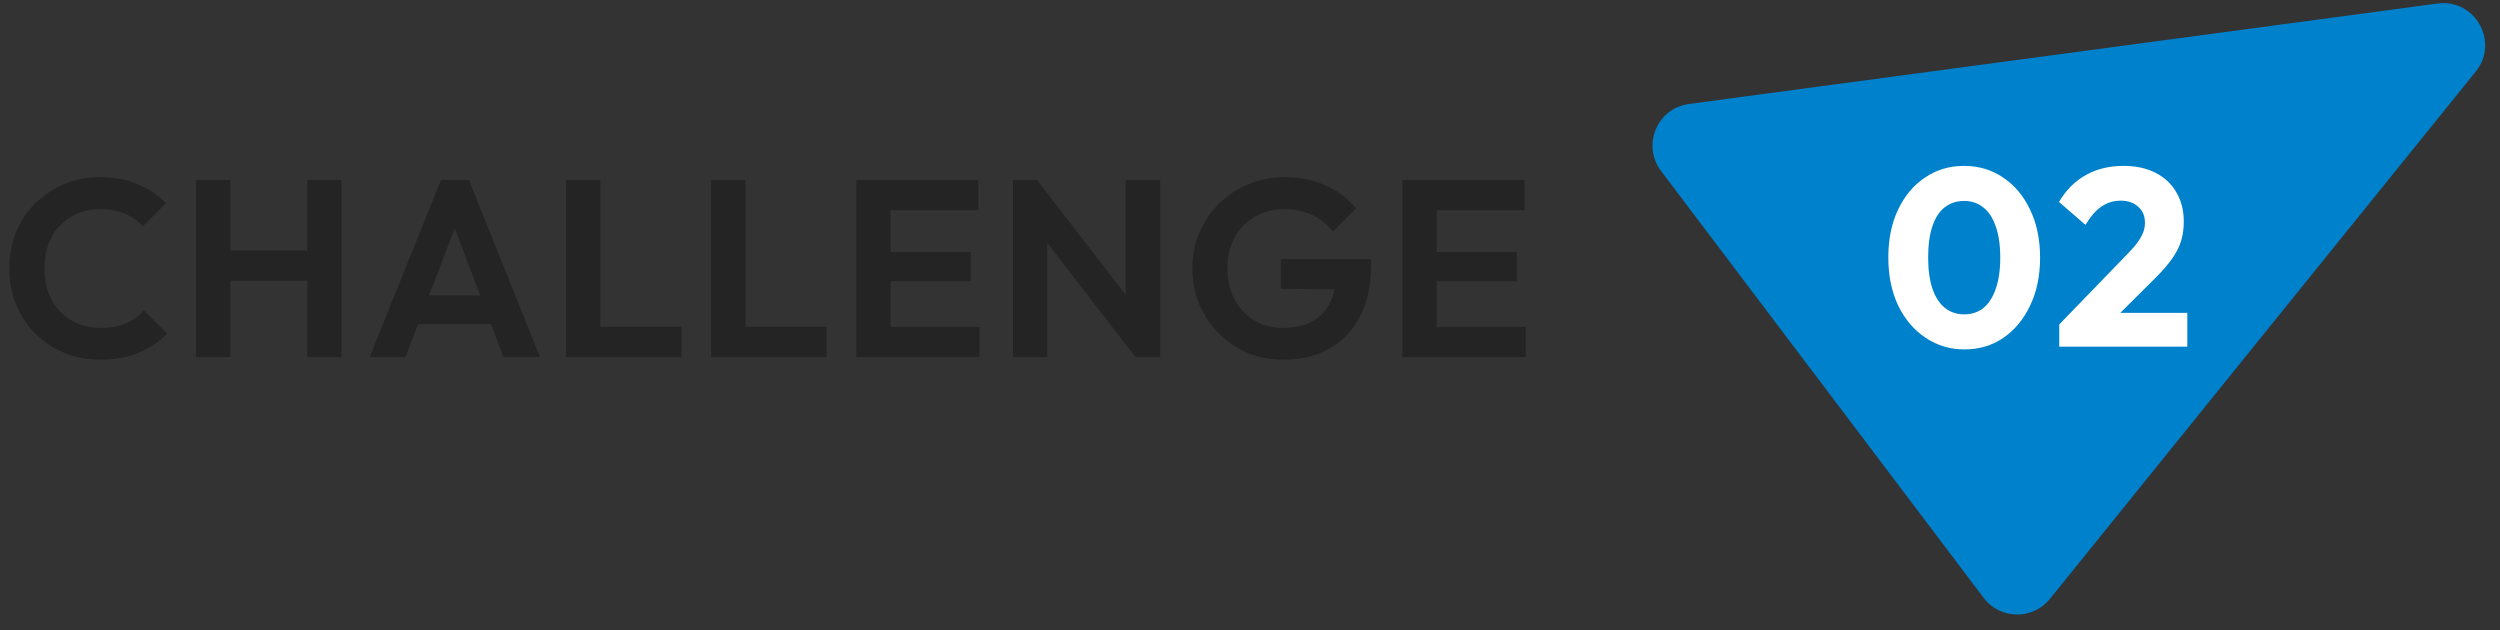 <svg width="119" height="30" viewBox="0 0 119 30" fill="none" xmlns="http://www.w3.org/2000/svg">
<rect x="0" y="0" width="119" height="30" fill="#333333" stroke="none"/>
<path d="M4.776 17.12C4.16 17.12 3.588 17.012 3.06 16.796C2.532 16.572 2.068 16.264 1.668 15.872C1.276 15.472 0.972 15.008 0.756 14.48C0.548 13.952 0.444 13.384 0.444 12.776C0.444 12.168 0.548 11.6 0.756 11.072C0.972 10.544 1.276 10.084 1.668 9.692C2.068 9.3 2.528 8.992 3.048 8.768C3.576 8.544 4.152 8.432 4.776 8.432C5.448 8.432 6.04 8.544 6.552 8.768C7.064 8.984 7.516 9.284 7.908 9.668L6.804 10.772C6.572 10.516 6.288 10.316 5.952 10.172C5.616 10.028 5.224 9.956 4.776 9.956C4.384 9.956 4.024 10.024 3.696 10.16C3.376 10.288 3.096 10.48 2.856 10.736C2.616 10.984 2.432 11.284 2.304 11.636C2.176 11.98 2.112 12.36 2.112 12.776C2.112 13.2 2.176 13.584 2.304 13.928C2.432 14.272 2.616 14.572 2.856 14.828C3.096 15.076 3.376 15.268 3.696 15.404C4.024 15.54 4.384 15.608 4.776 15.608C5.248 15.608 5.652 15.536 5.988 15.392C6.332 15.248 6.62 15.044 6.852 14.78L7.956 15.884C7.564 16.276 7.108 16.58 6.588 16.796C6.068 17.012 5.464 17.12 4.776 17.12ZM9.331 17V8.564H10.963V17H9.331ZM14.623 17V8.564H16.255V17H14.623ZM10.363 13.364V11.924H15.079V13.364H10.363ZM17.595 17L20.991 8.564H22.323L25.707 17H23.967L21.351 10.076H21.951L19.299 17H17.595ZM19.395 15.428V14.06H23.931V15.428H19.395ZM26.943 17V8.564H28.575V17H26.943ZM28.143 17V15.548H32.439V17H28.143ZM33.851 17V8.564H35.483V17H33.851ZM35.051 17V15.548H39.347V17H35.051ZM40.759 17V8.564H42.391V17H40.759ZM41.959 17V15.56H46.627V17H41.959ZM41.959 13.388V11.996H46.207V13.388H41.959ZM41.959 10.004V8.564H46.567V10.004H41.959ZM48.218 17V8.564H49.358L49.85 10.196V17H48.218ZM54.05 17L49.046 10.52L49.358 8.564L54.362 15.044L54.05 17ZM54.05 17L53.582 15.416V8.564H55.226V17H54.05ZM61.077 17.12C60.477 17.12 59.913 17.012 59.385 16.796C58.865 16.572 58.405 16.26 58.005 15.86C57.613 15.46 57.305 15 57.081 14.48C56.865 13.952 56.757 13.384 56.757 12.776C56.757 12.16 56.869 11.592 57.093 11.072C57.317 10.544 57.629 10.084 58.029 9.692C58.429 9.292 58.897 8.984 59.433 8.768C59.969 8.544 60.549 8.432 61.173 8.432C61.869 8.432 62.509 8.564 63.093 8.828C63.677 9.084 64.161 9.448 64.545 9.92L63.441 11.024C63.177 10.68 62.849 10.416 62.457 10.232C62.065 10.048 61.633 9.956 61.161 9.956C60.625 9.956 60.149 10.076 59.733 10.316C59.325 10.548 59.005 10.876 58.773 11.3C58.541 11.716 58.425 12.204 58.425 12.764C58.425 13.324 58.537 13.82 58.761 14.252C58.993 14.676 59.305 15.008 59.697 15.248C60.097 15.488 60.553 15.608 61.065 15.608C61.593 15.608 62.045 15.512 62.421 15.32C62.797 15.12 63.085 14.832 63.285 14.456C63.485 14.072 63.585 13.604 63.585 13.052L64.653 13.784L60.969 13.748V12.332H65.265V12.56C65.265 13.568 65.085 14.412 64.725 15.092C64.365 15.764 63.869 16.272 63.237 16.616C62.613 16.952 61.893 17.12 61.077 17.12ZM66.757 17V8.564H68.389V17H66.757ZM67.957 17V15.56H72.625V17H67.957ZM67.957 13.388V11.996H72.205V13.388H67.957ZM67.957 10.004V8.564H72.565V10.004H67.957Z" fill="#242424"/>
<path d="M80.395 4.949L116.023 0.168C117.815 -0.073 118.981 2 117.845 3.407L97.574 28.509C96.757 29.52 95.206 29.495 94.422 28.458L79.065 8.137C78.142 6.916 78.877 5.153 80.395 4.949Z" fill="#0081CC"/>
<path d="M93.508 16.632C92.828 16.632 92.212 16.448 91.66 16.08C91.108 15.712 90.672 15.2 90.352 14.544C90.04 13.88 89.884 13.116 89.884 12.252C89.884 11.38 90.04 10.62 90.352 9.972C90.664 9.316 91.092 8.808 91.636 8.448C92.18 8.08 92.796 7.896 93.484 7.896C94.18 7.896 94.8 8.08 95.344 8.448C95.888 8.808 96.316 9.316 96.628 9.972C96.948 10.628 97.108 11.392 97.108 12.264C97.108 13.136 96.948 13.9 96.628 14.556C96.316 15.212 95.888 15.724 95.344 16.092C94.808 16.452 94.196 16.632 93.508 16.632ZM93.496 14.964C93.848 14.964 94.152 14.864 94.408 14.664C94.664 14.456 94.86 14.152 94.996 13.752C95.14 13.344 95.212 12.848 95.212 12.264C95.212 11.672 95.14 11.176 94.996 10.776C94.86 10.376 94.664 10.076 94.408 9.876C94.152 9.668 93.844 9.564 93.484 9.564C93.14 9.564 92.836 9.664 92.572 9.864C92.316 10.064 92.12 10.364 91.984 10.764C91.848 11.164 91.78 11.66 91.78 12.252C91.78 12.844 91.848 13.34 91.984 13.74C92.12 14.14 92.316 14.444 92.572 14.652C92.836 14.86 93.144 14.964 93.496 14.964ZM98.02 15.444L101.272 12.084C101.472 11.884 101.632 11.7 101.752 11.532C101.872 11.364 101.96 11.208 102.016 11.064C102.072 10.912 102.1 10.76 102.1 10.608C102.1 10.28 101.992 10.024 101.776 9.84C101.568 9.648 101.292 9.552 100.948 9.552C100.612 9.552 100.308 9.644 100.036 9.828C99.772 10.004 99.516 10.296 99.268 10.704L98.008 9.612C98.344 9.044 98.772 8.616 99.292 8.328C99.812 8.04 100.408 7.896 101.08 7.896C101.664 7.896 102.168 8.004 102.592 8.22C103.024 8.436 103.356 8.744 103.588 9.144C103.828 9.544 103.948 10.012 103.948 10.548C103.948 10.884 103.904 11.196 103.816 11.484C103.728 11.764 103.584 12.044 103.384 12.324C103.192 12.596 102.932 12.896 102.604 13.224L100.348 15.468L98.02 15.444ZM98.02 16.5V15.444L99.616 14.892H104.116V16.5H98.02Z" fill="white"/>
</svg>
